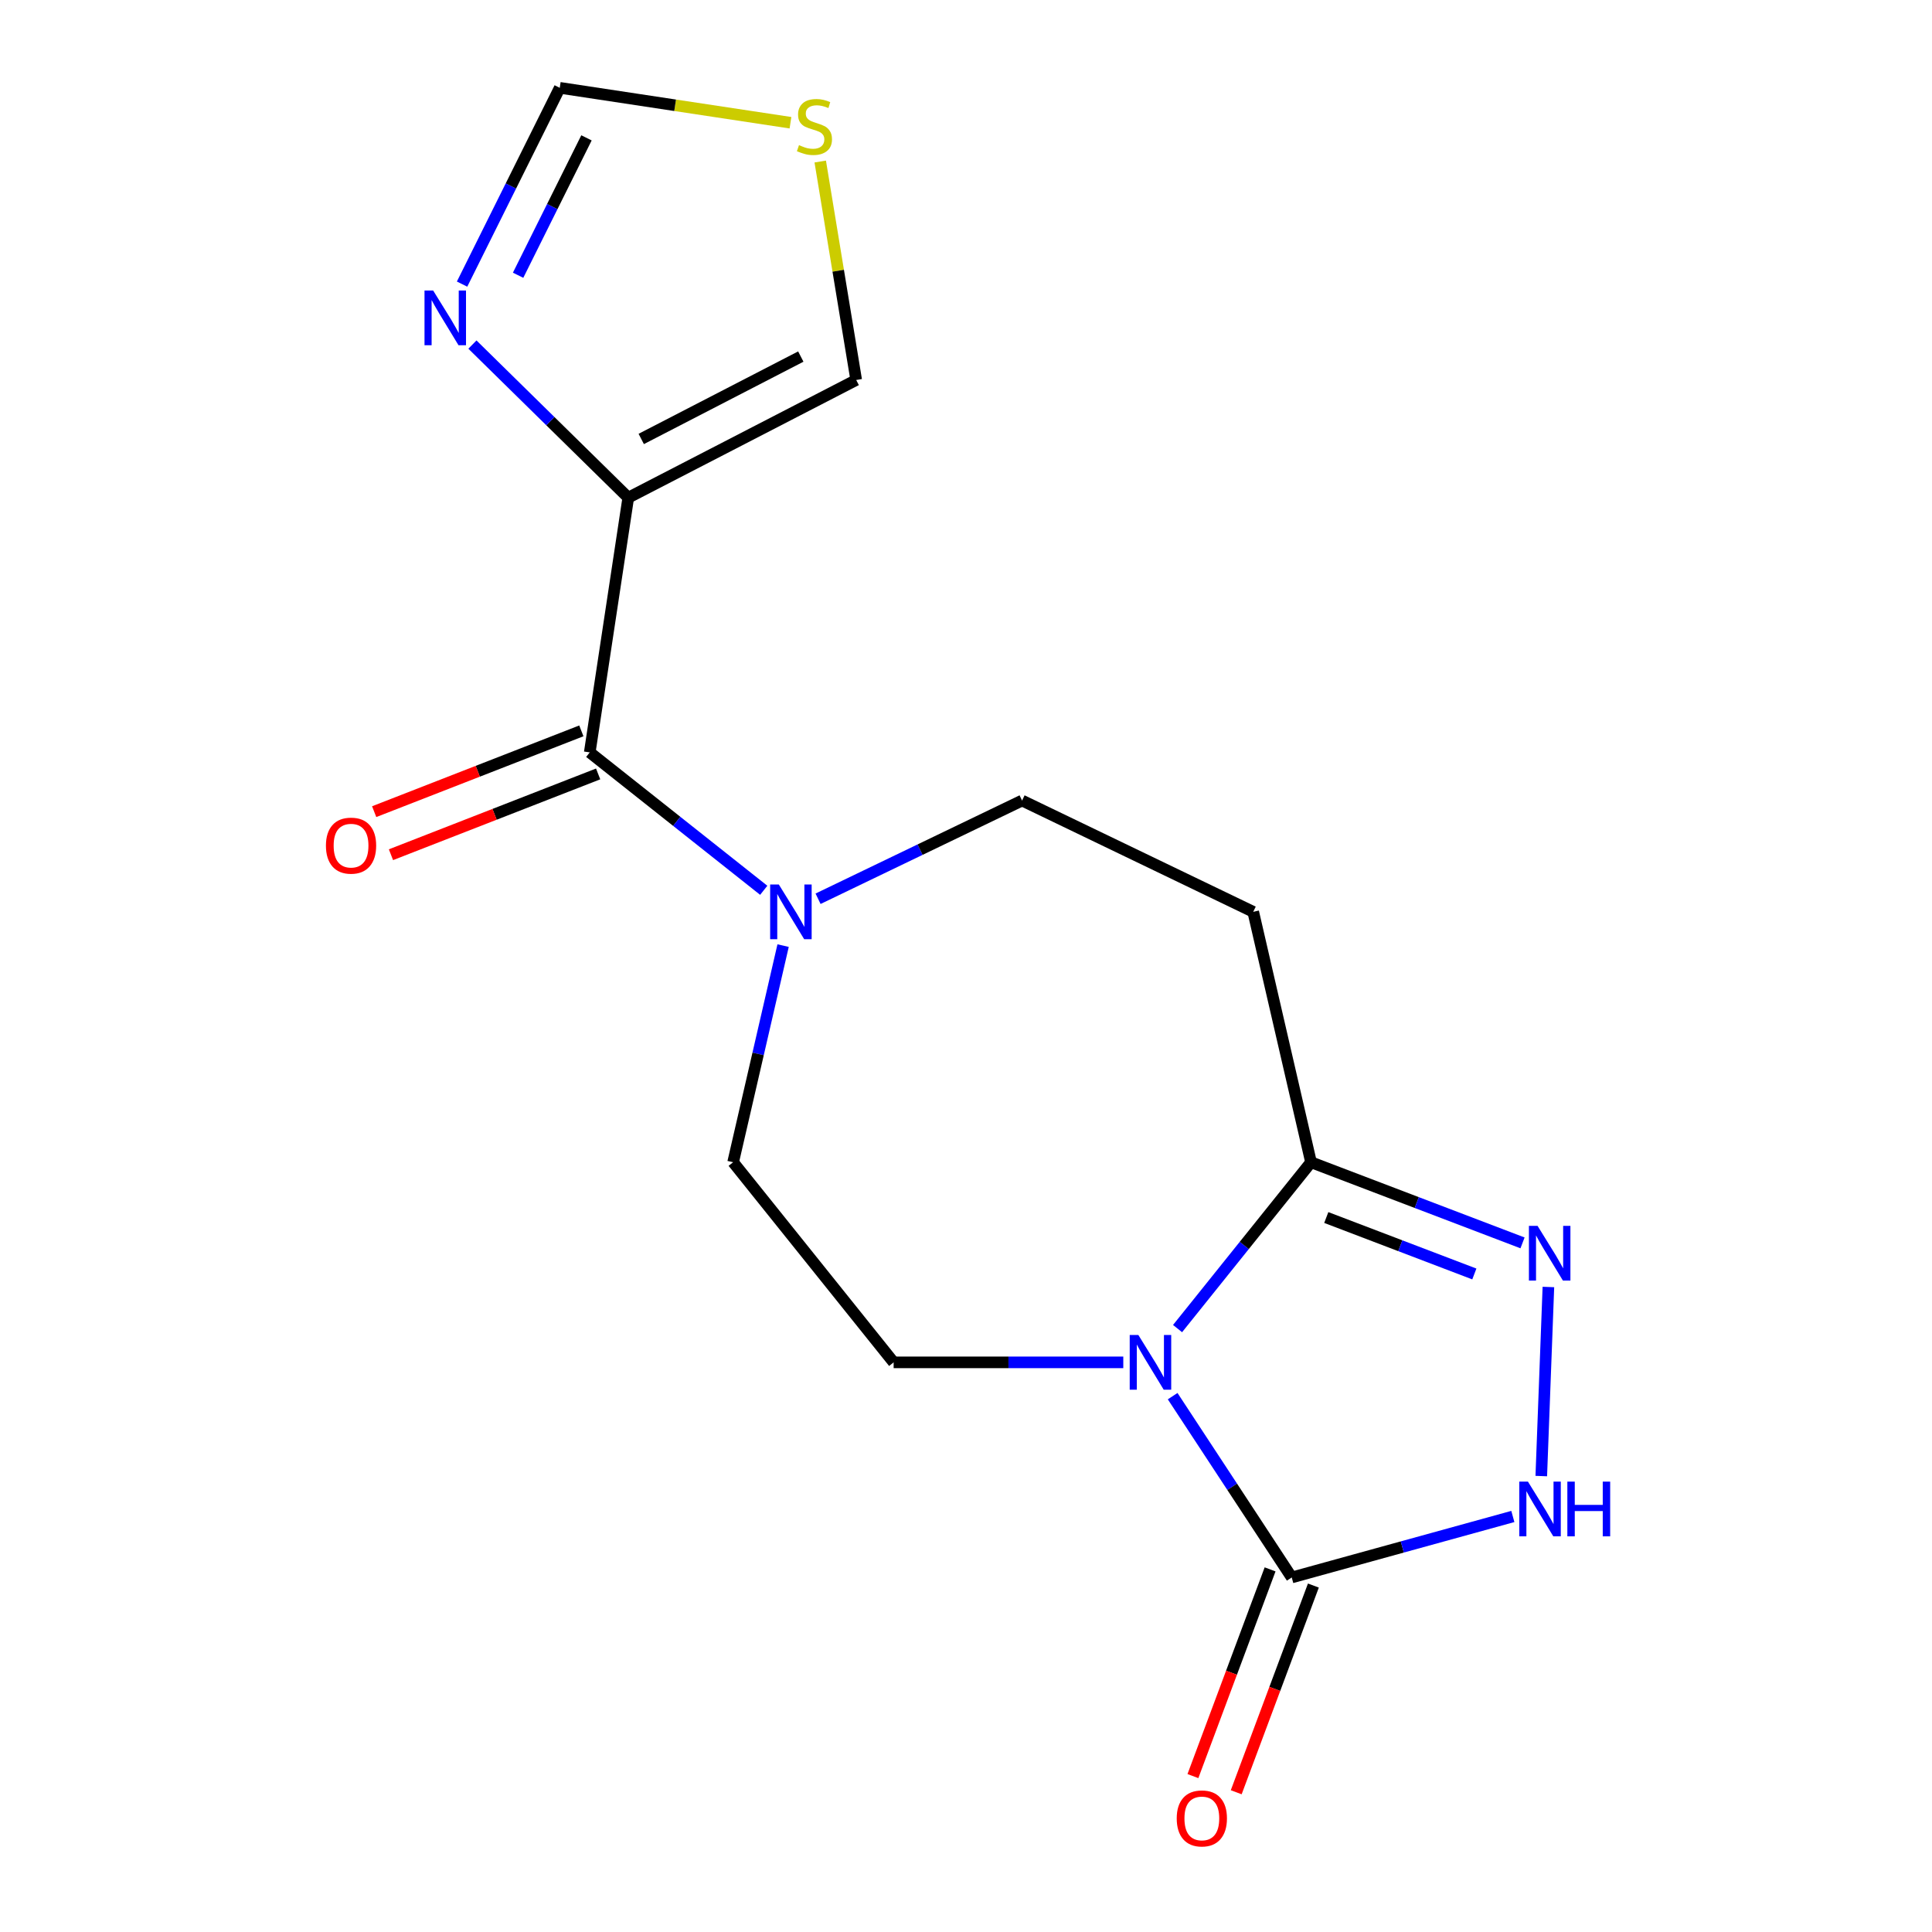 <?xml version='1.0' encoding='iso-8859-1'?>
<svg version='1.1' baseProfile='full'
              xmlns='http://www.w3.org/2000/svg'
                      xmlns:rdkit='http://www.rdkit.org/xml'
                      xmlns:xlink='http://www.w3.org/1999/xlink'
                  xml:space='preserve'
width='1000px' height='1000px' viewBox='0 0 1000 1000'>
<!-- END OF HEADER -->
<rect style='opacity:1.0;fill:#FFFFFF;stroke:none' width='1000' height='1000' x='0' y='0'> </rect>
<path class='bond-0' d='M 606.964,722.647 L 637.782,769.569' style='fill:none;fill-rule:evenodd;stroke:#0000FF;stroke-width:6px;stroke-linecap:butt;stroke-linejoin:miter;stroke-opacity:1' />
<path class='bond-0' d='M 637.782,769.569 L 668.601,816.492' style='fill:none;fill-rule:evenodd;stroke:#000000;stroke-width:6px;stroke-linecap:butt;stroke-linejoin:miter;stroke-opacity:1' />
<path class='bond-1' d='M 609.5,687.677 L 644.041,644.623' style='fill:none;fill-rule:evenodd;stroke:#0000FF;stroke-width:6px;stroke-linecap:butt;stroke-linejoin:miter;stroke-opacity:1' />
<path class='bond-1' d='M 644.041,644.623 L 678.582,601.57' style='fill:none;fill-rule:evenodd;stroke:#000000;stroke-width:6px;stroke-linecap:butt;stroke-linejoin:miter;stroke-opacity:1' />
<path class='bond-9' d='M 581.413,705.157 L 521.979,705.157' style='fill:none;fill-rule:evenodd;stroke:#0000FF;stroke-width:6px;stroke-linecap:butt;stroke-linejoin:miter;stroke-opacity:1' />
<path class='bond-9' d='M 521.979,705.157 L 462.545,705.157' style='fill:none;fill-rule:evenodd;stroke:#000000;stroke-width:6px;stroke-linecap:butt;stroke-linejoin:miter;stroke-opacity:1' />
<path class='bond-5' d='M 668.601,816.492 L 725.824,800.709' style='fill:none;fill-rule:evenodd;stroke:#000000;stroke-width:6px;stroke-linecap:butt;stroke-linejoin:miter;stroke-opacity:1' />
<path class='bond-5' d='M 725.824,800.709 L 783.047,784.927' style='fill:none;fill-rule:evenodd;stroke:#0000FF;stroke-width:6px;stroke-linecap:butt;stroke-linejoin:miter;stroke-opacity:1' />
<path class='bond-15' d='M 657.395,812.308 L 637.424,865.804' style='fill:none;fill-rule:evenodd;stroke:#000000;stroke-width:6px;stroke-linecap:butt;stroke-linejoin:miter;stroke-opacity:1' />
<path class='bond-15' d='M 637.424,865.804 L 617.452,919.301' style='fill:none;fill-rule:evenodd;stroke:#FF0000;stroke-width:6px;stroke-linecap:butt;stroke-linejoin:miter;stroke-opacity:1' />
<path class='bond-15' d='M 679.807,820.675 L 659.836,874.171' style='fill:none;fill-rule:evenodd;stroke:#000000;stroke-width:6px;stroke-linecap:butt;stroke-linejoin:miter;stroke-opacity:1' />
<path class='bond-15' d='M 659.836,874.171 L 639.864,927.668' style='fill:none;fill-rule:evenodd;stroke:#FF0000;stroke-width:6px;stroke-linecap:butt;stroke-linejoin:miter;stroke-opacity:1' />
<path class='bond-3' d='M 678.582,601.57 L 733.321,622.443' style='fill:none;fill-rule:evenodd;stroke:#000000;stroke-width:6px;stroke-linecap:butt;stroke-linejoin:miter;stroke-opacity:1' />
<path class='bond-3' d='M 733.321,622.443 L 788.059,643.316' style='fill:none;fill-rule:evenodd;stroke:#0000FF;stroke-width:6px;stroke-linecap:butt;stroke-linejoin:miter;stroke-opacity:1' />
<path class='bond-3' d='M 686.48,630.185 L 724.797,644.796' style='fill:none;fill-rule:evenodd;stroke:#000000;stroke-width:6px;stroke-linecap:butt;stroke-linejoin:miter;stroke-opacity:1' />
<path class='bond-3' d='M 724.797,644.796 L 763.114,659.407' style='fill:none;fill-rule:evenodd;stroke:#0000FF;stroke-width:6px;stroke-linecap:butt;stroke-linejoin:miter;stroke-opacity:1' />
<path class='bond-8' d='M 678.582,601.57 L 648.665,471.961' style='fill:none;fill-rule:evenodd;stroke:#000000;stroke-width:6px;stroke-linecap:butt;stroke-linejoin:miter;stroke-opacity:1' />
<path class='bond-2' d='M 325.187,257.598 L 305.251,389.44' style='fill:none;fill-rule:evenodd;stroke:#000000;stroke-width:6px;stroke-linecap:butt;stroke-linejoin:miter;stroke-opacity:1' />
<path class='bond-7' d='M 325.187,257.598 L 284.856,217.974' style='fill:none;fill-rule:evenodd;stroke:#000000;stroke-width:6px;stroke-linecap:butt;stroke-linejoin:miter;stroke-opacity:1' />
<path class='bond-7' d='M 284.856,217.974 L 244.525,178.351' style='fill:none;fill-rule:evenodd;stroke:#0000FF;stroke-width:6px;stroke-linecap:butt;stroke-linejoin:miter;stroke-opacity:1' />
<path class='bond-12' d='M 325.187,257.598 L 443.167,196.674' style='fill:none;fill-rule:evenodd;stroke:#000000;stroke-width:6px;stroke-linecap:butt;stroke-linejoin:miter;stroke-opacity:1' />
<path class='bond-12' d='M 331.907,227.203 L 414.493,184.557' style='fill:none;fill-rule:evenodd;stroke:#000000;stroke-width:6px;stroke-linecap:butt;stroke-linejoin:miter;stroke-opacity:1' />
<path class='bond-17' d='M 801.447,666.144 L 797.762,764.011' style='fill:none;fill-rule:evenodd;stroke:#0000FF;stroke-width:6px;stroke-linecap:butt;stroke-linejoin:miter;stroke-opacity:1' />
<path class='bond-4' d='M 305.251,389.44 L 350.279,425.128' style='fill:none;fill-rule:evenodd;stroke:#000000;stroke-width:6px;stroke-linecap:butt;stroke-linejoin:miter;stroke-opacity:1' />
<path class='bond-4' d='M 350.279,425.128 L 395.308,460.816' style='fill:none;fill-rule:evenodd;stroke:#0000FF;stroke-width:6px;stroke-linecap:butt;stroke-linejoin:miter;stroke-opacity:1' />
<path class='bond-16' d='M 300.905,378.296 L 247.289,399.204' style='fill:none;fill-rule:evenodd;stroke:#000000;stroke-width:6px;stroke-linecap:butt;stroke-linejoin:miter;stroke-opacity:1' />
<path class='bond-16' d='M 247.289,399.204 L 193.672,420.112' style='fill:none;fill-rule:evenodd;stroke:#FF0000;stroke-width:6px;stroke-linecap:butt;stroke-linejoin:miter;stroke-opacity:1' />
<path class='bond-16' d='M 309.597,400.584 L 255.98,421.492' style='fill:none;fill-rule:evenodd;stroke:#000000;stroke-width:6px;stroke-linecap:butt;stroke-linejoin:miter;stroke-opacity:1' />
<path class='bond-16' d='M 255.98,421.492 L 202.363,442.4' style='fill:none;fill-rule:evenodd;stroke:#FF0000;stroke-width:6px;stroke-linecap:butt;stroke-linejoin:miter;stroke-opacity:1' />
<path class='bond-6' d='M 405.335,489.446 L 392.4,545.508' style='fill:none;fill-rule:evenodd;stroke:#0000FF;stroke-width:6px;stroke-linecap:butt;stroke-linejoin:miter;stroke-opacity:1' />
<path class='bond-6' d='M 392.4,545.508 L 379.465,601.57' style='fill:none;fill-rule:evenodd;stroke:#000000;stroke-width:6px;stroke-linecap:butt;stroke-linejoin:miter;stroke-opacity:1' />
<path class='bond-18' d='M 423.429,465.193 L 476.226,439.776' style='fill:none;fill-rule:evenodd;stroke:#0000FF;stroke-width:6px;stroke-linecap:butt;stroke-linejoin:miter;stroke-opacity:1' />
<path class='bond-18' d='M 476.226,439.776 L 529.024,414.36' style='fill:none;fill-rule:evenodd;stroke:#000000;stroke-width:6px;stroke-linecap:butt;stroke-linejoin:miter;stroke-opacity:1' />
<path class='bond-11' d='M 239.167,147.052 L 264.447,96.254' style='fill:none;fill-rule:evenodd;stroke:#0000FF;stroke-width:6px;stroke-linecap:butt;stroke-linejoin:miter;stroke-opacity:1' />
<path class='bond-11' d='M 264.447,96.254 L 289.728,45.455' style='fill:none;fill-rule:evenodd;stroke:#000000;stroke-width:6px;stroke-linecap:butt;stroke-linejoin:miter;stroke-opacity:1' />
<path class='bond-11' d='M 268.168,142.471 L 285.865,106.912' style='fill:none;fill-rule:evenodd;stroke:#0000FF;stroke-width:6px;stroke-linecap:butt;stroke-linejoin:miter;stroke-opacity:1' />
<path class='bond-11' d='M 285.865,106.912 L 303.561,71.353' style='fill:none;fill-rule:evenodd;stroke:#000000;stroke-width:6px;stroke-linecap:butt;stroke-linejoin:miter;stroke-opacity:1' />
<path class='bond-13' d='M 648.665,471.961 L 529.024,414.36' style='fill:none;fill-rule:evenodd;stroke:#000000;stroke-width:6px;stroke-linecap:butt;stroke-linejoin:miter;stroke-opacity:1' />
<path class='bond-14' d='M 462.545,705.157 L 379.465,601.57' style='fill:none;fill-rule:evenodd;stroke:#000000;stroke-width:6px;stroke-linecap:butt;stroke-linejoin:miter;stroke-opacity:1' />
<path class='bond-10' d='M 424.554,83.61 L 433.86,140.142' style='fill:none;fill-rule:evenodd;stroke:#CCCC00;stroke-width:6px;stroke-linecap:butt;stroke-linejoin:miter;stroke-opacity:1' />
<path class='bond-10' d='M 433.86,140.142 L 443.167,196.674' style='fill:none;fill-rule:evenodd;stroke:#000000;stroke-width:6px;stroke-linecap:butt;stroke-linejoin:miter;stroke-opacity:1' />
<path class='bond-19' d='M 409.143,63.525 L 349.436,54.49' style='fill:none;fill-rule:evenodd;stroke:#CCCC00;stroke-width:6px;stroke-linecap:butt;stroke-linejoin:miter;stroke-opacity:1' />
<path class='bond-19' d='M 349.436,54.49 L 289.728,45.455' style='fill:none;fill-rule:evenodd;stroke:#000000;stroke-width:6px;stroke-linecap:butt;stroke-linejoin:miter;stroke-opacity:1' />
<path  class='atom-0' d='M 589.216 690.997
L 598.496 705.997
Q 599.416 707.477, 600.896 710.157
Q 602.376 712.837, 602.456 712.997
L 602.456 690.997
L 606.216 690.997
L 606.216 719.317
L 602.336 719.317
L 592.376 702.917
Q 591.216 700.997, 589.976 698.797
Q 588.776 696.597, 588.416 695.917
L 588.416 719.317
L 584.736 719.317
L 584.736 690.997
L 589.216 690.997
' fill='#0000FF'/>
<path  class='atom-4' d='M 795.844 634.512
L 805.124 649.512
Q 806.044 650.992, 807.524 653.672
Q 809.004 656.352, 809.084 656.512
L 809.084 634.512
L 812.844 634.512
L 812.844 662.832
L 808.964 662.832
L 799.004 646.432
Q 797.844 644.512, 796.604 642.312
Q 795.404 640.112, 795.044 639.432
L 795.044 662.832
L 791.364 662.832
L 791.364 634.512
L 795.844 634.512
' fill='#0000FF'/>
<path  class='atom-6' d='M 790.86 766.886
L 800.14 781.886
Q 801.06 783.366, 802.54 786.046
Q 804.02 788.726, 804.1 788.886
L 804.1 766.886
L 807.86 766.886
L 807.86 795.206
L 803.98 795.206
L 794.02 778.806
Q 792.86 776.886, 791.62 774.686
Q 790.42 772.486, 790.06 771.806
L 790.06 795.206
L 786.38 795.206
L 786.38 766.886
L 790.86 766.886
' fill='#0000FF'/>
<path  class='atom-6' d='M 811.26 766.886
L 815.1 766.886
L 815.1 778.926
L 829.58 778.926
L 829.58 766.886
L 833.42 766.886
L 833.42 795.206
L 829.58 795.206
L 829.58 782.126
L 815.1 782.126
L 815.1 795.206
L 811.26 795.206
L 811.26 766.886
' fill='#0000FF'/>
<path  class='atom-7' d='M 403.109 457.801
L 412.389 472.801
Q 413.309 474.281, 414.789 476.961
Q 416.269 479.641, 416.349 479.801
L 416.349 457.801
L 420.109 457.801
L 420.109 486.121
L 416.229 486.121
L 406.269 469.721
Q 405.109 467.801, 403.869 465.601
Q 402.669 463.401, 402.309 462.721
L 402.309 486.121
L 398.629 486.121
L 398.629 457.801
L 403.109 457.801
' fill='#0000FF'/>
<path  class='atom-8' d='M 224.205 150.378
L 233.485 165.378
Q 234.405 166.858, 235.885 169.538
Q 237.365 172.218, 237.445 172.378
L 237.445 150.378
L 241.205 150.378
L 241.205 178.698
L 237.325 178.698
L 227.365 162.298
Q 226.205 160.378, 224.965 158.178
Q 223.765 155.978, 223.405 155.298
L 223.405 178.698
L 219.725 178.698
L 219.725 150.378
L 224.205 150.378
' fill='#0000FF'/>
<path  class='atom-11' d='M 413.557 75.124
Q 413.877 75.244, 415.197 75.804
Q 416.517 76.364, 417.957 76.724
Q 419.437 77.044, 420.877 77.044
Q 423.557 77.044, 425.117 75.764
Q 426.677 74.444, 426.677 72.164
Q 426.677 70.604, 425.877 69.644
Q 425.117 68.684, 423.917 68.164
Q 422.717 67.644, 420.717 67.044
Q 418.197 66.284, 416.677 65.564
Q 415.197 64.844, 414.117 63.324
Q 413.077 61.804, 413.077 59.244
Q 413.077 55.684, 415.477 53.484
Q 417.917 51.284, 422.717 51.284
Q 425.997 51.284, 429.717 52.844
L 428.797 55.924
Q 425.397 54.524, 422.837 54.524
Q 420.077 54.524, 418.557 55.684
Q 417.037 56.804, 417.077 58.764
Q 417.077 60.284, 417.837 61.204
Q 418.637 62.124, 419.757 62.644
Q 420.917 63.164, 422.837 63.764
Q 425.397 64.564, 426.917 65.364
Q 428.437 66.164, 429.517 67.804
Q 430.637 69.404, 430.637 72.164
Q 430.637 76.084, 427.997 78.204
Q 425.397 80.284, 421.037 80.284
Q 418.517 80.284, 416.597 79.724
Q 414.717 79.204, 412.477 78.284
L 413.557 75.124
' fill='#CCCC00'/>
<path  class='atom-16' d='M 609.071 941.21
Q 609.071 934.41, 612.431 930.61
Q 615.791 926.81, 622.071 926.81
Q 628.351 926.81, 631.711 930.61
Q 635.071 934.41, 635.071 941.21
Q 635.071 948.09, 631.671 952.01
Q 628.271 955.89, 622.071 955.89
Q 615.831 955.89, 612.431 952.01
Q 609.071 948.13, 609.071 941.21
M 622.071 952.69
Q 626.391 952.69, 628.711 949.81
Q 631.071 946.89, 631.071 941.21
Q 631.071 935.65, 628.711 932.85
Q 626.391 930.01, 622.071 930.01
Q 617.751 930.01, 615.391 932.81
Q 613.071 935.61, 613.071 941.21
Q 613.071 946.93, 615.391 949.81
Q 617.751 952.69, 622.071 952.69
' fill='#FF0000'/>
<path  class='atom-17' d='M 168.702 437.698
Q 168.702 430.898, 172.062 427.098
Q 175.422 423.298, 181.702 423.298
Q 187.982 423.298, 191.342 427.098
Q 194.702 430.898, 194.702 437.698
Q 194.702 444.578, 191.302 448.498
Q 187.902 452.378, 181.702 452.378
Q 175.462 452.378, 172.062 448.498
Q 168.702 444.618, 168.702 437.698
M 181.702 449.178
Q 186.022 449.178, 188.342 446.298
Q 190.702 443.378, 190.702 437.698
Q 190.702 432.138, 188.342 429.338
Q 186.022 426.498, 181.702 426.498
Q 177.382 426.498, 175.022 429.298
Q 172.702 432.098, 172.702 437.698
Q 172.702 443.418, 175.022 446.298
Q 177.382 449.178, 181.702 449.178
' fill='#FF0000'/>
</svg>
